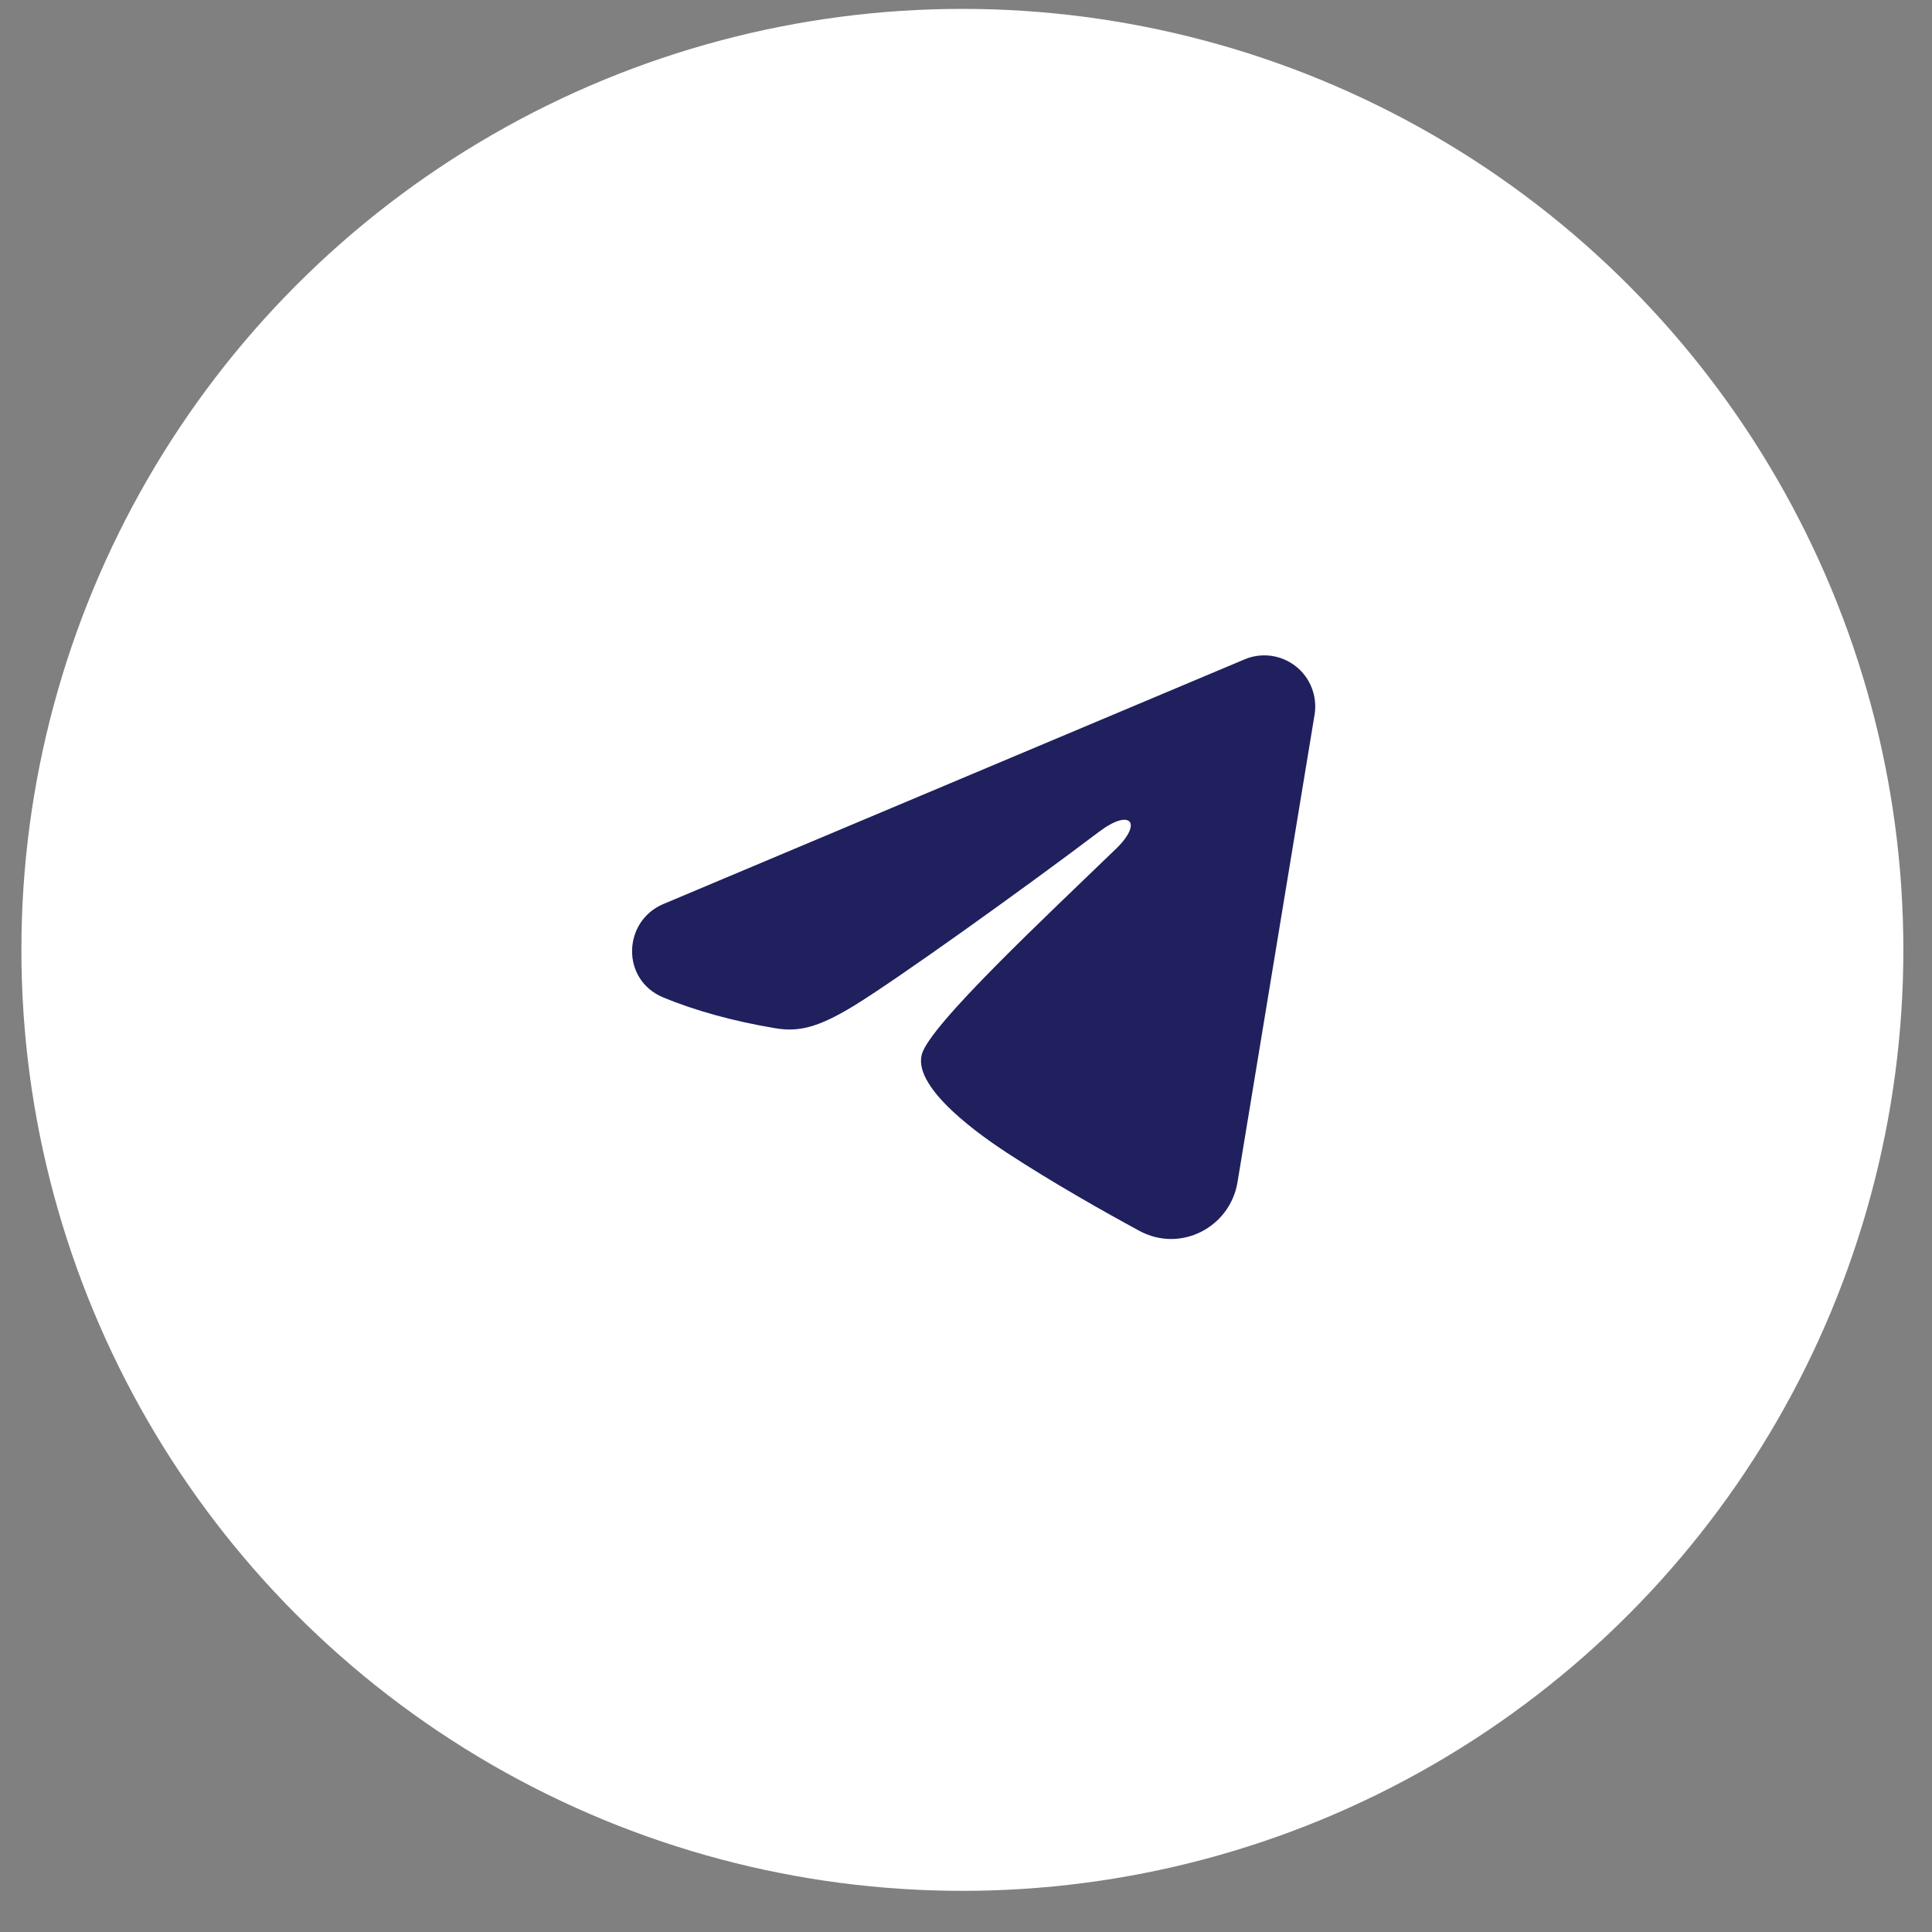 <?xml version="1.0" encoding="UTF-8"?> <svg xmlns="http://www.w3.org/2000/svg" width="40" height="40" viewBox="0 0 40 40" fill="none"><rect x="0" y="0" width="40" height="40" fill="#808080" stroke="none"/><circle cx="19.925" cy="19.666" r="19.482" fill="white"></circle><g clip-path="url(#clip0_73_85)"><path fill-rule="evenodd" clip-rule="evenodd" d="M25.766 13.652C25.939 13.578 26.13 13.553 26.317 13.578C26.504 13.604 26.68 13.679 26.829 13.796C26.977 13.912 27.091 14.067 27.159 14.243C27.227 14.419 27.247 14.61 27.217 14.796L25.621 24.477C25.466 25.411 24.441 25.947 23.585 25.481C22.868 25.092 21.804 24.493 20.847 23.867C20.369 23.554 18.903 22.551 19.083 21.837C19.238 21.227 21.701 18.934 23.108 17.571C23.661 17.036 23.409 16.727 22.756 17.22C21.136 18.443 18.535 20.302 17.675 20.826C16.917 21.288 16.521 21.367 16.048 21.288C15.186 21.144 14.385 20.922 13.732 20.651C12.85 20.285 12.893 19.072 13.732 18.718L25.766 13.652Z" fill="#1F205D"></path></g><defs><clipPath id="clip0_73_85"><rect width="16.89" height="16.89" fill="white" transform="translate(11.848 10.534)"></rect></clipPath></defs></svg> 